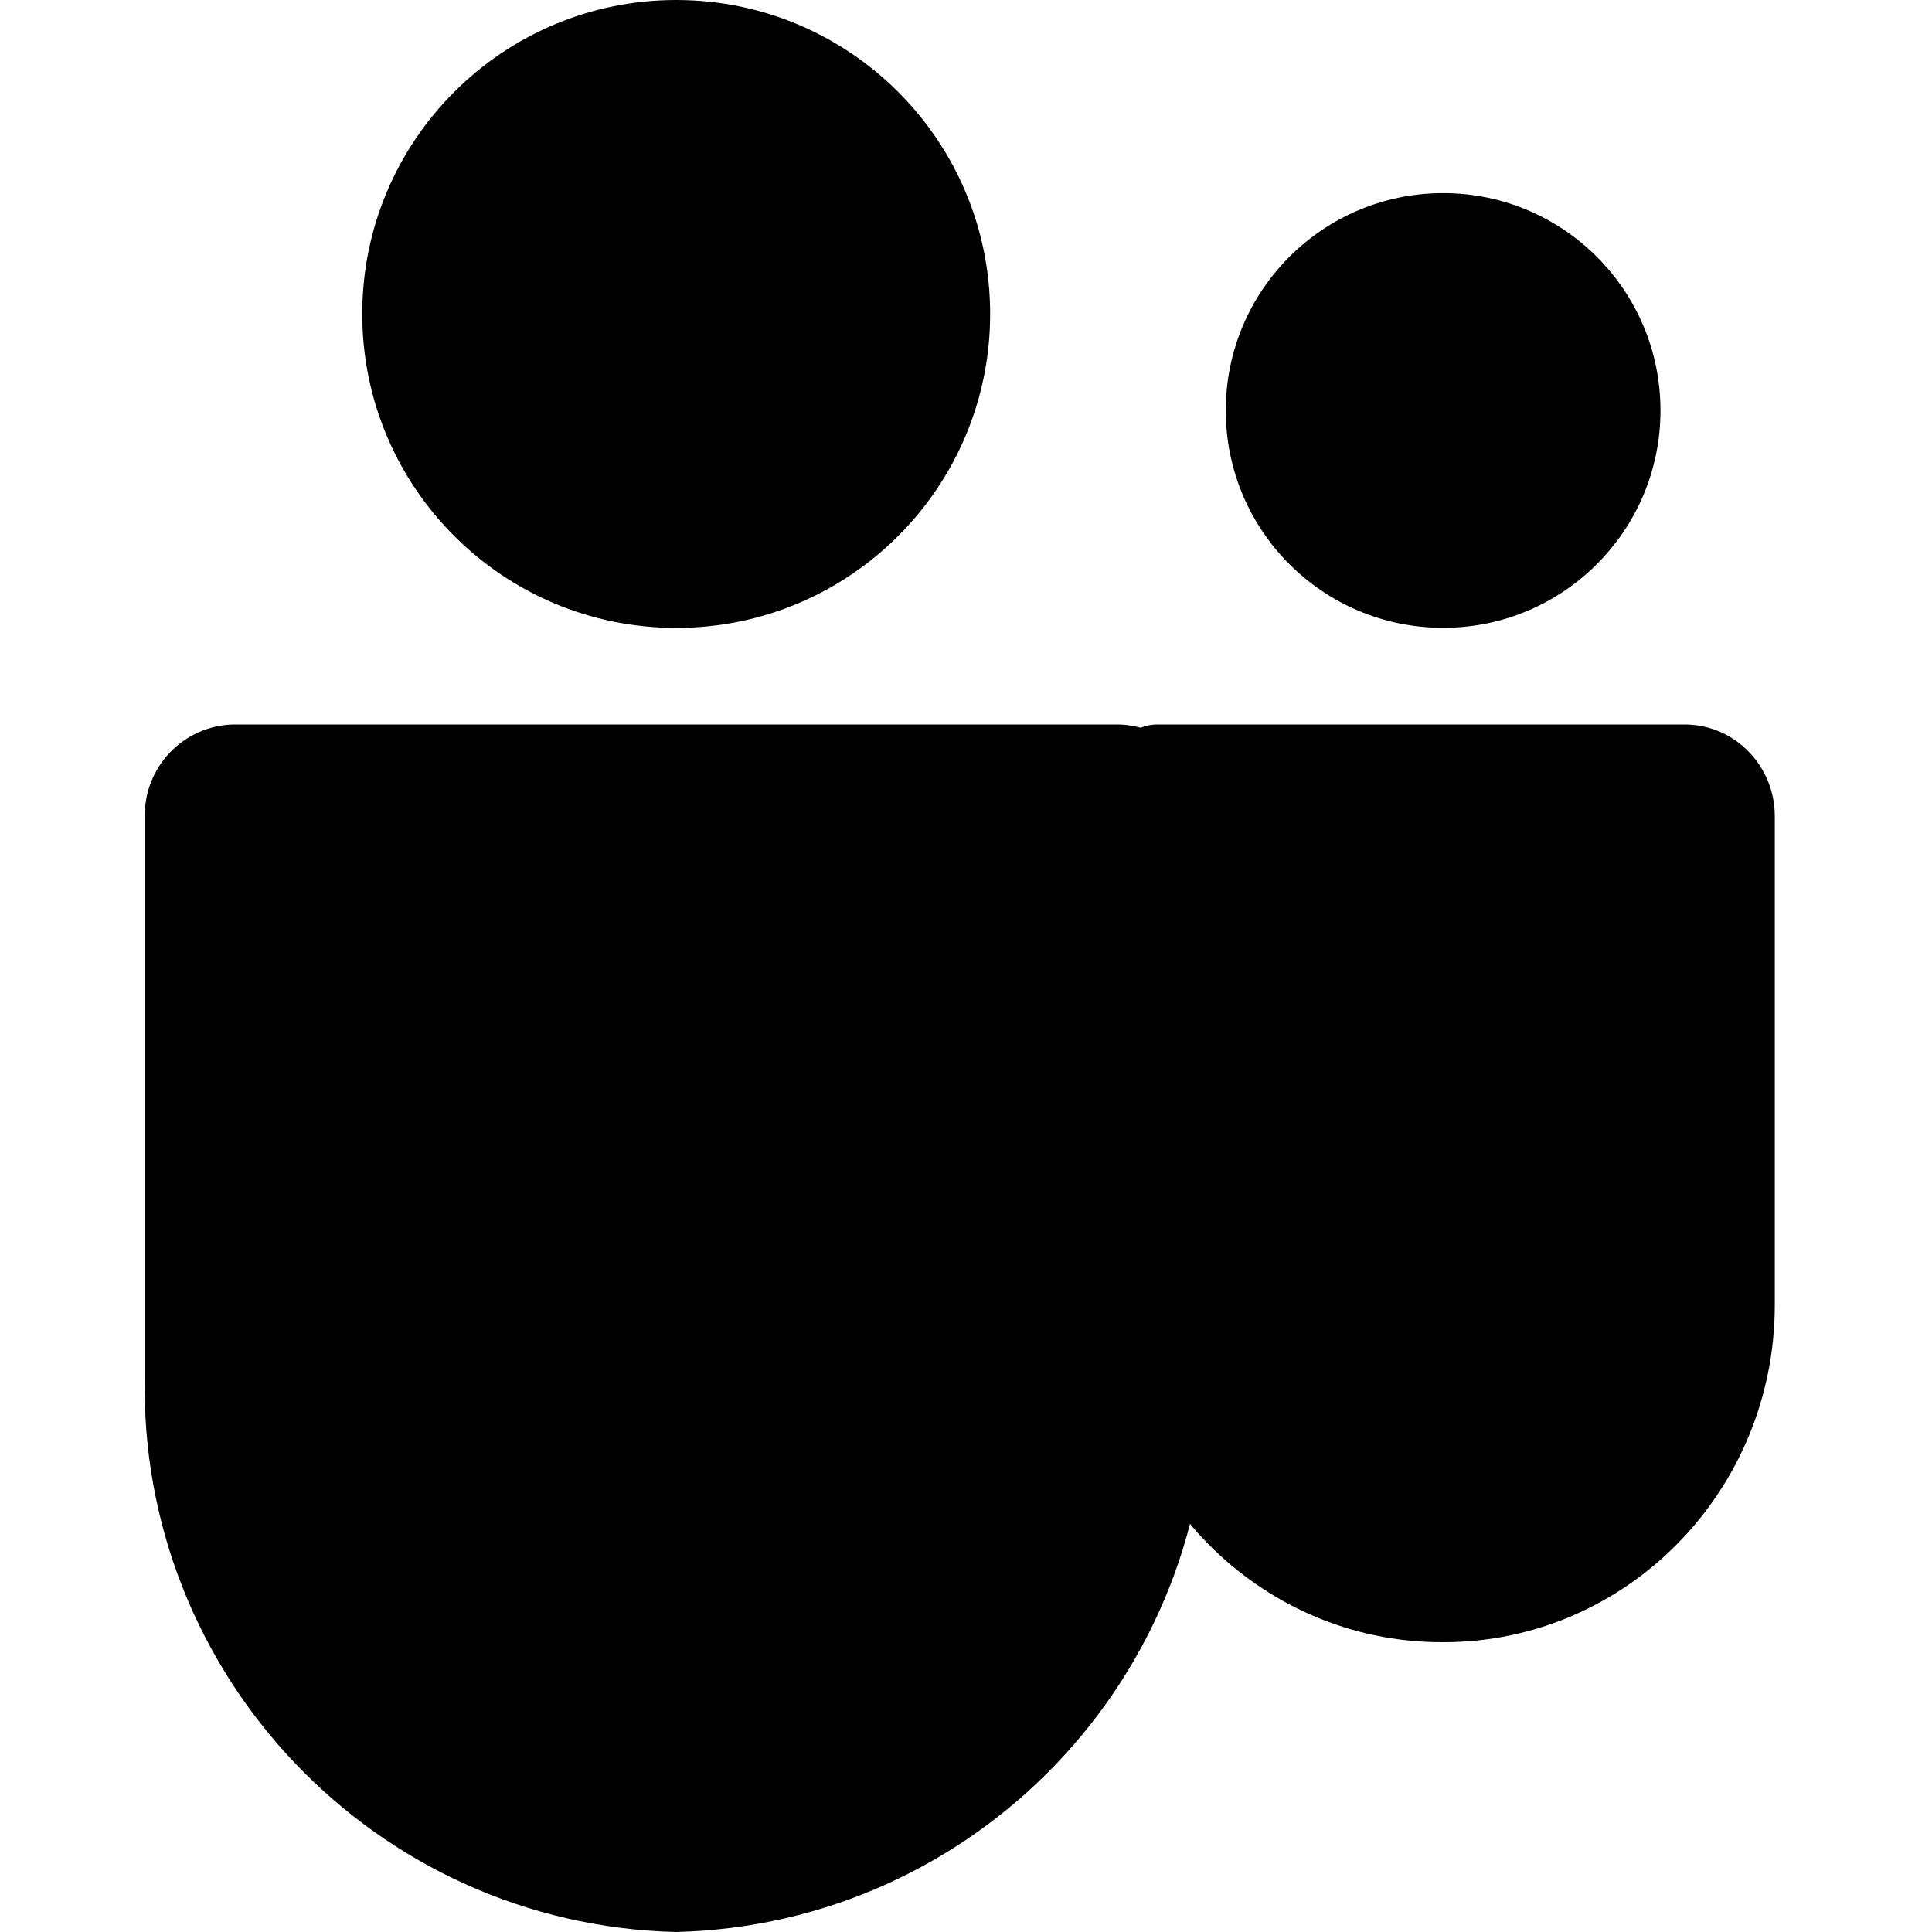 <svg width="24" height="24" viewBox="0 0 24 24" fill="none" xmlns="http://www.w3.org/2000/svg">
<g clip-path="url(#clip0_1014_4549)">
<path d="M14.382 9H20.927C21.546 9 22.047 9.51 22.047 10.14V16.21C22.047 18.524 20.204 20.4 17.932 20.4H17.912C15.64 20.4 13.797 18.525 13.797 16.211V9.596C13.797 9.267 14.059 9 14.382 9Z" fill="#3741C4" style="fill:#3741C4;fill:color(display-p3 0.215 0.257 0.769);fill-opacity:1;"/>
<path d="M17.927 7.799C19.418 7.799 20.627 6.591 20.627 5.099C20.627 3.608 19.418 2.399 17.927 2.399C16.435 2.399 15.227 3.608 15.227 5.099C15.227 6.591 16.435 7.799 17.927 7.799Z" fill="#3741C4" style="fill:#3741C4;fill:color(display-p3 0.215 0.257 0.769);fill-opacity:1;"/>
<path d="M8.4 7.8C10.554 7.8 12.3 6.054 12.3 3.9C12.3 1.746 10.554 0 8.4 0C6.246 0 4.5 1.746 4.5 3.9C4.5 6.054 6.246 7.8 8.4 7.8Z" fill="#7B83EB" style="fill:#7B83EB;fill:color(display-p3 0.482 0.514 0.922);fill-opacity:1;"/>
<path d="M13.895 9H2.898C2.276 9.015 1.784 9.532 1.799 10.154V17.077C1.712 20.81 4.665 23.909 8.397 24C12.129 23.909 15.082 20.81 14.995 17.077V10.154C15.009 9.532 14.517 9.015 13.895 9Z" fill="#7B83EB" style="fill:#7B83EB;fill:color(display-p3 0.482 0.514 0.922);fill-opacity:1;"/>
</g>
<defs>
<clipPath id="clip0_1014_4549">
<rect width="24" height="24" fill="white" style="fill:white;fill-opacity:1;" transform="translate(-0.004)"/>
</clipPath>
</defs>
</svg>
